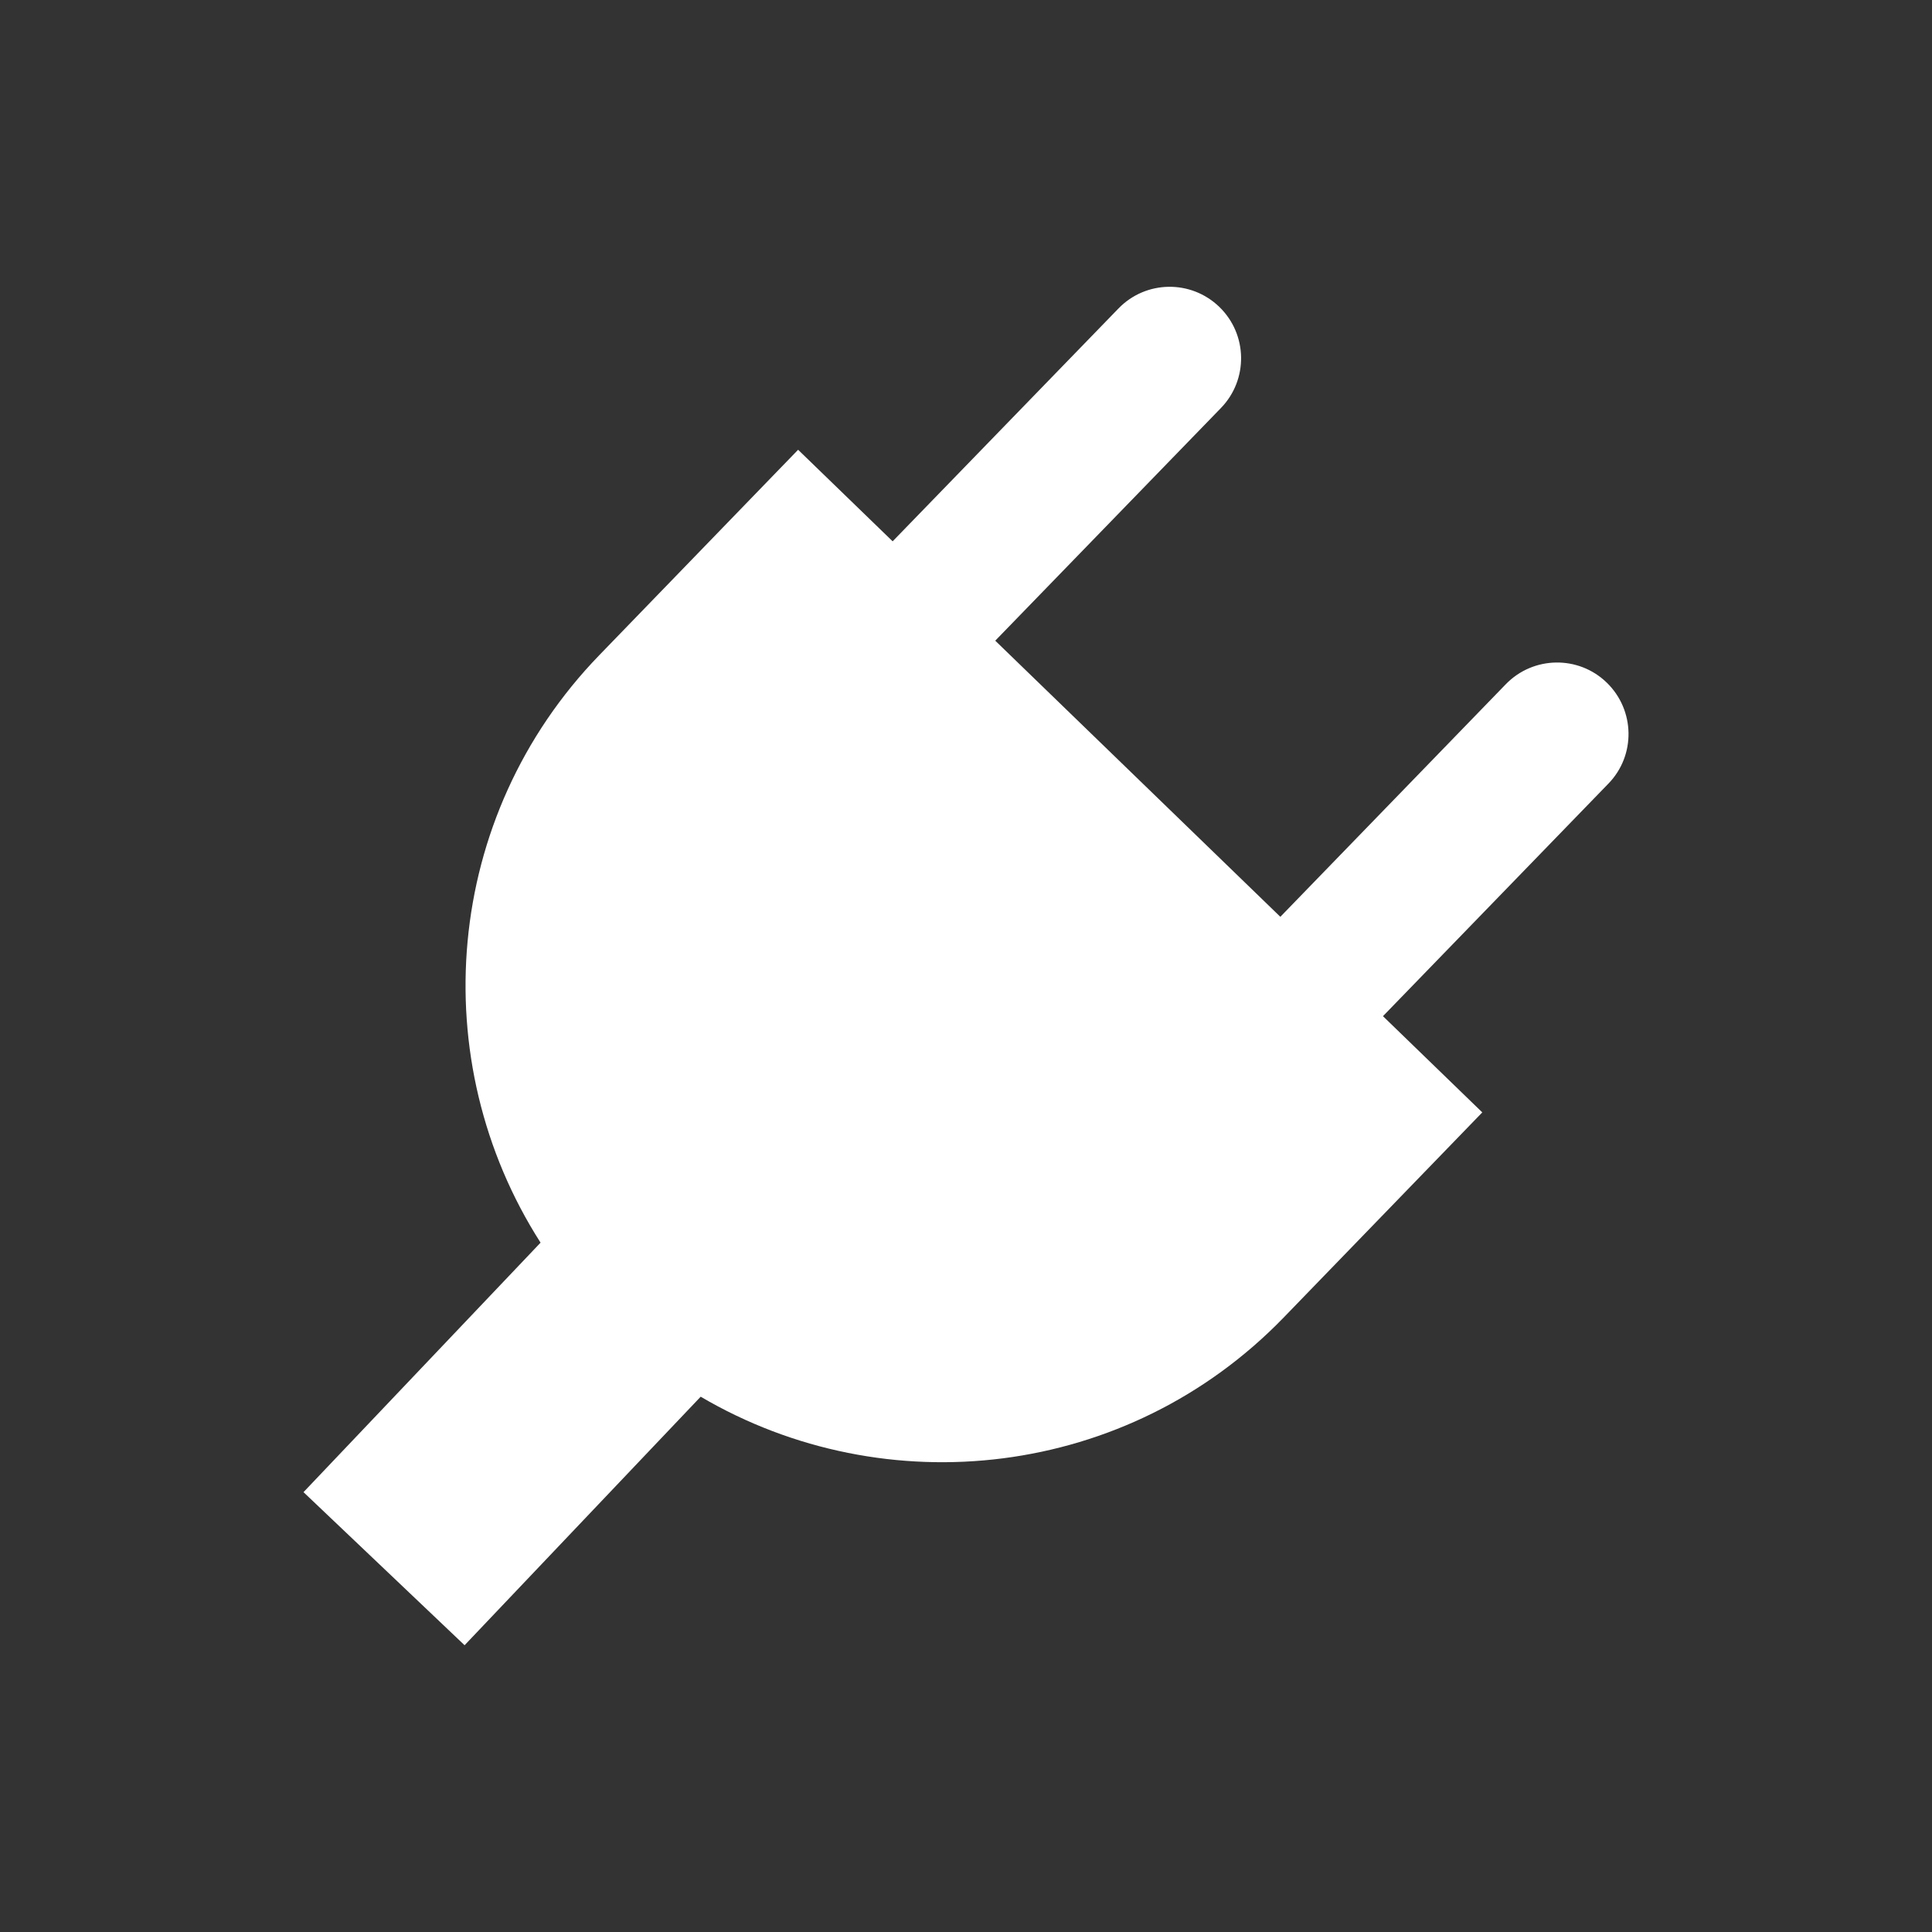 <?xml version="1.0" encoding="utf-8"?>
<!-- Generator: Adobe Illustrator 16.0.3, SVG Export Plug-In . SVG Version: 6.00 Build 0)  -->
<!DOCTYPE svg PUBLIC "-//W3C//DTD SVG 1.1//EN" "http://www.w3.org/Graphics/SVG/1.1/DTD/svg11.dtd">
<svg version="1.1" xmlns="http://www.w3.org/2000/svg" xmlns:xlink="http://www.w3.org/1999/xlink" x="0px" y="0px" width="128px"
	 height="128px" viewBox="0 0 128 128" enable-background="new 0 0 128 128" xml:space="preserve">
<rect x="0" y="0" width="128" height="128" fill="#333333" stroke="none"/>
<g id="レイヤー_2" display="none">
	<rect x="0" display="inline" fill="#828282" width="128" height="128"/>
</g>
<g id="レイヤー_1">
	<rect x="-259.147" y="64.508" fill="#C28EBB" width="98.097" height="98.096"/>
	<g>
		<rect x="212.834" y="2.333" fill="none" width="128" height="127.999"/>
		<path fill="#FFFFFF" d="M304.832,39.857l-0.427-1.814c-2.173-1.334-12.287-2.42-21.747-2.809v-6.139h-13.963v6.139
			c-9.457,0.387-19.57,1.473-21.748,2.809l-0.43,1.822l-7.496,31.785v16.957h2.908v14.961h9.309V93.26h48.873v10.309h9.31V88.607
			h2.909V71.65L304.832,39.857z M251.803,43.143h47.75l5.217,22.109h-58.184L251.803,43.143z M254.48,81.232h-9.309v-5.82h9.309
			V81.232z M282.658,90.104h-13.963v-6.982h13.963V90.104z M306.182,81.232h-9.309v-5.82h9.309V81.232z"/>
	</g>
	<g>
		<rect x="203.834" y="-258.667" fill="none" width="128" height="128"/>
		<path fill="#FFFFFF" d="M300.428-158.121v-63.788c0-2.871-9.644-5.291-22.867-6.068v-1.307l1.073-4.011
			c1.433,0.156,2.813,0.342,4.112,0.564l0.811-4.73c-1.17-0.2-2.398-0.375-3.669-0.524l2.054-7.68h-3.955l-1.396,7.355
			c-2.613-0.208-5.363-0.316-8.174-0.316c-2.842,0-5.613,0.108-8.245,0.318l-1.396-7.357h-3.958l2.056,7.688
			c-1.436,0.171-2.819,0.37-4.127,0.605l0.852,4.725c1.421-0.256,2.941-0.468,4.527-0.643l1.145,4.278v1.033
			c-13.22,0.778-22.865,3.198-22.865,6.068v63.788h9.223l1.602,5.557l-3.754,8.524h10.061l2.098-7.984h25.465l2.099,7.984h10.063
			l-3.69-8.381l1.637-5.7H300.428z M251.432-169.519h-8.131v-5.081h8.131V-169.519z M256.729-190.205h-13.212v-26.424h13.212
			V-190.205z M262.318-233.644c1.969-0.119,4.011-0.181,6.098-0.181c2.083,0,4.125,0.063,6.097,0.183v5.518
			c-1.975-0.075-4.011-0.116-6.097-0.116s-4.123,0.041-6.098,0.116V-233.644z M275.02-159.866h-13.209v-20.324h13.209V-159.866z
			 M276.037-190.205h-15.244v-26.424h15.244V-190.205z M280.104-190.205v-26.424h13.209v26.424H280.104z M285.401-169.519v-5.081
			h8.13v5.081H285.401z"/>
	</g>
	<g>
		<rect x="207.834" y="-123.167" fill="none" width="128" height="128"/>
		<path fill="#FFFFFF" d="M292.197-100.087v-3.079c0-1.888-12.094-3.416-20.367-3.416c-8.268,0-20.359,1.528-20.359,3.416v3.079
			c-9.822,1.253-16.293,3.385-16.293,5.806v68.156h2.91v14.961h9.311v-8.645h48.871v8.645h9.311v-14.961h2.91v-68.156
			C308.49-96.703,302.021-98.835,292.197-100.087z M248.563-92.537h46.545v5.816h-46.545V-92.537z M246.898-32.942
			c-1.928,0-3.492-1.564-3.492-3.492c0-1.927,1.564-3.49,3.492-3.49c1.931,0,3.489,1.563,3.489,3.49
			C250.388-34.506,248.829-32.942,246.898-32.942z M278.816-23.299h-13.963v-6.982h13.963V-23.299z M296.771-32.942
			c-1.93,0-3.495-1.564-3.495-3.492c0-1.927,1.565-3.49,3.495-3.49c1.928,0,3.487,1.563,3.487,3.49
			C300.259-34.506,298.699-32.942,296.771-32.942z M302.09-50.978h-60.51V-80.07h60.51V-50.978z"/>
	</g>
	<g>
		<rect x="213.333" y="378" fill="none" width="128" height="127.998"/>
		<path fill="#FFFFFF" d="M233.115,441.998c0,0-14.019,16.384,0,27.286c14.016,10.908,41.789-3.973,41.789-3.973l-6.107-11.293
			C268.797,454.019,218.111,479.646,233.115,441.998z"/>
		<path fill="#FFFFFF" d="M317.306,429.79l-7.387,4.267l-8.151-3.339l1.345-0.779c0.924-0.53,1.238-1.71,0.709-2.633
			c-0.535-0.92-1.711-1.236-2.634-0.703l-3.929,2.268l-5.268-2.156l1.248-0.721c0.922-0.532,1.239-1.71,0.707-2.633
			c-0.531-0.92-1.707-1.236-2.633-0.703l-3.829,2.209l-11.748-4.812l-5.572,2.156l27.304,18.902l-16.3,9.878l-8.794-3.366
			l-4.181,1.618l8.181,6.771l1.118,1.939l1.774,10.472l3.492-2.816l1.48-9.299l16.709-9.175l2.715,33.098l4.651-3.752l1.708-12.577
			l3.83-2.209c0.92-0.535,1.238-1.713,0.705-2.633c-0.531-0.923-1.709-1.238-2.632-0.706l-1.247,0.722l0.766-5.64l3.926-2.269
			c0.924-0.533,1.24-1.71,0.707-2.633c-0.533-0.92-1.71-1.236-2.633-0.703l-1.348,0.777l1.186-8.731l7.388-4.264
			c0,0,8.265-4.435,6.435-7.6C325.278,424.852,317.306,429.79,317.306,429.79z"/>
		<path fill="#FFFFFF" d="M296.44,475.957c-0.109,0.061-0.215,0.127-0.326,0.186c-0.664,0.364-1.34,0.716-2.024,1.042l-0.001,0.003
			c0.129-0.28,0.247-0.573,0.375-0.861c0.253-0.561,0.504-1.127,0.748-1.697c0.205-0.487,0.408-0.977,0.605-1.471
			c0.238-0.586,0.466-1.175,0.688-1.766c0.1-0.263,0.209-0.518,0.305-0.783c0.077,0.019,0.153,0.039,0.23,0.057l-0.835-10.179
			c-0.048,0.198-0.092,0.397-0.139,0.594c-0.115,0.472-0.24,0.94-0.365,1.412c-0.152,0.565-0.307,1.134-0.471,1.699
			c-0.137,0.469-0.277,0.931-0.422,1.396c-0.093,0.304-0.191,0.602-0.29,0.902c-0.073-0.015-0.147-0.022-0.222-0.041
			c-1.22-0.252-2.441-0.477-3.666-0.675c-0.256-0.041-0.514-0.082-0.77-0.12c-0.398-0.061-0.797-0.102-1.195-0.155l-0.164,1.027
			c-0.135,0.854-0.479,1.644-0.955,2.347c0.883,0.112,1.768,0.232,2.649,0.377c0.571,0.092,1.142,0.199,1.712,0.307
			c0.482,0.092,0.964,0.19,1.445,0.29c-0.084,0.229-0.164,0.462-0.25,0.688c-0.125,0.318-0.248,0.635-0.374,0.953
			c-0.257,0.647-0.522,1.289-0.796,1.929c-0.117,0.273-0.23,0.548-0.352,0.821c-0.393,0.892-0.796,1.776-1.218,2.645
			c-0.03,0.059-0.063,0.123-0.091,0.184c-0.342,0.691-0.695,1.371-1.053,2.05c-0.008,0.005-0.015,0.007-0.021,0.007
			c-0.917,0.293-1.844,0.551-2.775,0.772c-0.084,0.021-0.166,0.038-0.249,0.059c-1.882,0.436-3.795,0.734-5.716,0.887
			c-0.076,0.008-0.152,0.013-0.229,0.019c-0.385,0.027-0.769,0.027-1.153,0.043v-6.675c-0.63-0.021-1.263-0.133-1.871-0.364
			c-0.602-0.227-1.141-0.559-1.621-0.956v7.995c-0.383-0.016-0.768-0.016-1.151-0.043c-0.076-0.006-0.153-0.011-0.229-0.019
			c-1.922-0.152-3.832-0.451-5.713-0.887c-0.084-0.021-0.169-0.038-0.25-0.059c-0.935-0.222-1.861-0.479-2.775-0.772
			c-0.008,0-0.016-0.002-0.023-0.007c-0.359-0.681-0.713-1.364-1.055-2.06c-0.029-0.059-0.059-0.115-0.087-0.174
			c-0.13-0.268-0.249-0.542-0.374-0.813c-1.1,0.35-2.232,0.683-3.402,0.996c0.018,0.039,0.035,0.082,0.053,0.12
			c-0.06-0.028-0.117-0.062-0.178-0.089c-1.662,0.44-3.381,0.833-5.139,1.151c1.077,0.658,2.174,1.279,3.307,1.835
			c0.156,0.079,0.311,0.158,0.469,0.237c0.363,0.173,0.732,0.334,1.101,0.497c0.341,0.15,0.683,0.303,1.028,0.445
			c0.264,0.11,0.531,0.212,0.797,0.313c0.465,0.182,0.932,0.357,1.404,0.522c0.099,0.033,0.191,0.072,0.29,0.104h0.001
			c0.134,0.049,0.271,0.087,0.406,0.131c0.357,0.117,0.715,0.231,1.076,0.341c0.23,0.069,0.461,0.136,0.689,0.199
			c0.383,0.104,0.763,0.214,1.148,0.313c0.166,0.038,0.337,0.076,0.502,0.114c0.7,0.166,1.407,0.316,2.119,0.449
			c0.326,0.059,0.652,0.122,0.98,0.173c0.295,0.049,0.593,0.089,0.891,0.13c0.365,0.051,0.731,0.1,1.099,0.141
			c0.274,0.03,0.55,0.061,0.825,0.086c0.424,0.036,0.847,0.069,1.271,0.095c0.228,0.016,0.454,0.033,0.684,0.043
			c0.652,0.028,1.308,0.049,1.963,0.049l0.02,0.002l0.014-0.002c0.663,0,1.318-0.021,1.972-0.049
			c0.229-0.01,0.455-0.027,0.684-0.043c0.423-0.025,0.848-0.059,1.27-0.095c0.274-0.025,0.551-0.056,0.826-0.086
			c0.367-0.041,0.732-0.09,1.098-0.141c0.299-0.041,0.596-0.081,0.892-0.13c0.329-0.051,0.655-0.114,0.981-0.173
			c0.711-0.133,1.416-0.283,2.117-0.449c0.166-0.038,0.336-0.076,0.501-0.114c0.386-0.1,0.769-0.209,1.149-0.313
			c0.23-0.063,0.46-0.13,0.691-0.199c0.359-0.109,0.717-0.224,1.074-0.341c0.136-0.044,0.271-0.082,0.408-0.131l0,0
			c0.094-0.032,0.184-0.068,0.277-0.102c0.506-0.176,1.006-0.364,1.503-0.558c0.198-0.079,0.397-0.156,0.597-0.235
			c0.516-0.214,1.027-0.438,1.533-0.67c0.162-0.074,0.326-0.143,0.488-0.219c0.588-0.278,1.166-0.568,1.737-0.874
			c0.079-0.039,0.157-0.079,0.234-0.12c0.124-0.063,0.242-0.138,0.364-0.206l-0.316-3.852
			C297.099,475.566,296.772,475.768,296.44,475.957z"/>
		<path fill="#FFFFFF" d="M308.784,413.485c-0.015-0.016-0.029-0.033-0.044-0.049c-0.41-0.448-0.831-0.89-1.263-1.325
			c-0.078-0.079-0.154-0.155-0.232-0.234c-0.191-0.187-0.373-0.382-0.568-0.571c-0.195-0.186-0.403-0.359-0.604-0.545
			c-0.148-0.138-0.299-0.271-0.449-0.408c-0.365-0.323-0.732-0.645-1.107-0.958c-0.203-0.171-0.412-0.334-0.619-0.499
			c-0.334-0.271-0.667-0.538-1.01-0.793c-0.316-0.239-0.641-0.472-0.965-0.701c-0.25-0.178-0.493-0.359-0.746-0.529
			c-1.221-0.834-2.488-1.604-3.798-2.305c-0.077-0.043-0.158-0.081-0.237-0.122c-0.57-0.303-1.146-0.594-1.732-0.871
			c-0.166-0.077-0.333-0.148-0.498-0.225c-0.502-0.229-1.008-0.451-1.518-0.663c-0.205-0.081-0.41-0.16-0.615-0.239
			c-0.492-0.193-0.986-0.38-1.488-0.556c-0.092-0.033-0.186-0.068-0.279-0.102h-0.002c-0.145-0.051-0.289-0.092-0.435-0.138
			c-0.352-0.117-0.703-0.229-1.059-0.337c-0.2-0.059-0.401-0.114-0.604-0.17c-2.028-0.576-4.118-1.005-6.256-1.272
			c-0.068-0.01-0.135-0.02-0.2-0.027c-0.522-0.062-1.048-0.117-1.573-0.161c-0.07-0.005-0.143-0.01-0.213-0.015
			c-1.1-0.087-2.213-0.143-3.337-0.143c-1.123,0-2.234,0.056-3.337,0.143c-0.07,0.005-0.14,0.01-0.21,0.015
			c-0.527,0.044-1.051,0.1-1.574,0.161c-0.064,0.008-0.134,0.018-0.199,0.027c-2.139,0.268-4.23,0.696-6.258,1.272
			c-0.201,0.056-0.403,0.111-0.604,0.17c-0.356,0.107-0.709,0.22-1.061,0.337c-0.145,0.046-0.29,0.087-0.433,0.138
			c-0.101,0.033-0.198,0.074-0.3,0.109c-0.486,0.171-0.969,0.35-1.446,0.535c-0.216,0.087-0.436,0.171-0.651,0.26
			c-0.496,0.204-0.986,0.418-1.471,0.64c-0.182,0.082-0.365,0.161-0.543,0.247c-0.566,0.266-1.127,0.549-1.679,0.842
			c-0.096,0.048-0.194,0.097-0.289,0.147c-1.304,0.701-2.567,1.468-3.786,2.296c-0.258,0.179-0.511,0.365-0.766,0.548
			c-0.318,0.225-0.635,0.449-0.947,0.684c-0.342,0.26-0.679,0.53-1.016,0.8c-0.205,0.166-0.411,0.326-0.613,0.497
			c-0.377,0.313-0.744,0.635-1.109,0.961c-0.15,0.135-0.301,0.268-0.449,0.405c-0.199,0.186-0.408,0.359-0.604,0.545
			c-0.195,0.189-0.378,0.385-0.568,0.571c-0.076,0.079-0.154,0.155-0.231,0.234c-0.432,0.436-0.854,0.877-1.264,1.325
			c-0.015,0.016-0.029,0.033-0.044,0.049c-5.899,6.48-9.58,14.468-10.673,23.087c-0.224,1.783-0.349,3.596-0.349,5.426
			c0,3.651,0.463,7.222,1.348,10.655c0.311,1.21,0.672,2.405,1.088,3.58c0.648,0.278,1.704,0.484,3.263,0.484
			c0.219,0,0.454-0.016,0.681-0.022c-1.57-3.841-2.544-7.982-2.807-12.314c-0.004-0.074-0.014-0.141-0.016-0.212
			c-0.004-0.062-0.012-0.12-0.014-0.181c-0.005-0.079-0.004-0.163-0.008-0.245h0.246h14.172c0.011,0.535,0.014,1.065,0.037,1.599
			c0.015,0.374,0.043,0.744,0.064,1.116c0.038,0.738,0.078,1.478,0.137,2.214c0.035,0.443,0.086,0.885,0.128,1.325
			c0.063,0.666,0.129,1.328,0.208,1.993c0.057,0.467,0.126,0.936,0.189,1.404c0.028,0.199,0.061,0.396,0.087,0.594
			c1.146-0.385,2.269-0.79,3.354-1.2c-0.055-0.39-0.114-0.78-0.161-1.17c-0.077-0.64-0.138-1.279-0.2-1.919
			c-0.041-0.426-0.09-0.849-0.123-1.274c-0.058-0.711-0.095-1.422-0.135-2.133c-0.018-0.359-0.048-0.714-0.063-1.075
			c-0.019-0.489-0.019-0.981-0.029-1.474h9.973l3.996-1.544c1.344-0.522,2.833-0.522,4.18-0.008l4.623,1.771v-0.22h2.823
			l4.879-2.956l-0.773-0.532h-6.929v-4.797l-3.492-2.418v7.215h-19.279c0.011-0.492,0.011-0.986,0.029-1.474
			c0.015-0.359,0.045-0.716,0.063-1.075c0.04-0.714,0.077-1.422,0.135-2.133c0.033-0.426,0.082-0.849,0.123-1.274
			c0.063-0.64,0.123-1.282,0.2-1.922c0.055-0.451,0.124-0.902,0.188-1.354c0.084-0.606,0.168-1.213,0.265-1.816
			c0.076-0.467,0.163-0.931,0.248-1.396c0.106-0.587,0.213-1.175,0.33-1.759c0.099-0.474,0.207-0.943,0.312-1.412
			c0.128-0.576,0.26-1.149,0.399-1.723c0.115-0.472,0.242-0.94,0.365-1.412c0.151-0.568,0.309-1.134,0.471-1.702
			c0.136-0.466,0.277-0.93,0.421-1.394c0.093-0.304,0.194-0.602,0.29-0.905c0.072,0.016,0.145,0.023,0.217,0.041
			c1.246,0.26,2.496,0.486,3.75,0.69c0.195,0.028,0.391,0.062,0.587,0.089c0.343,0.054,0.687,0.087,1.03,0.136
			c0.619-0.729,1.411-1.317,2.339-1.677l3.196-1.236c-0.847-0.063-1.695-0.125-2.544-0.22c-0.509-0.053-1.015-0.124-1.521-0.19
			c-0.911-0.117-1.821-0.242-2.731-0.391c-0.57-0.094-1.14-0.201-1.711-0.306c-0.481-0.092-0.965-0.193-1.445-0.29
			c0.084-0.229,0.162-0.456,0.249-0.684c0.125-0.323,0.249-0.645,0.378-0.966c0.254-0.64,0.517-1.276,0.787-1.906
			c0.119-0.28,0.235-0.563,0.357-0.841c0.393-0.892,0.798-1.776,1.22-2.646c0.022-0.048,0.048-0.092,0.07-0.138
			c0.347-0.708,0.707-1.401,1.071-2.095c0.012-0.002,0.023-0.008,0.033-0.013c0.911-0.29,1.834-0.543,2.763-0.765
			c0.084-0.021,0.171-0.038,0.255-0.059c1.883-0.436,3.795-0.733,5.717-0.89c0.073-0.002,0.146-0.007,0.217-0.015
			c0.385-0.028,0.773-0.025,1.158-0.044v11.163c0.801-0.018,1.603,0.106,2.357,0.418l1.135,0.466v-12.047
			c0.386,0.019,0.773,0.016,1.159,0.044c0.072,0.008,0.145,0.013,0.217,0.015c1.922,0.156,3.834,0.454,5.718,0.89
			c0.085,0.021,0.172,0.038,0.255,0.059c0.929,0.222,1.85,0.475,2.762,0.765c0.012,0.005,0.023,0.011,0.033,0.013
			c0.363,0.688,0.723,1.379,1.067,2.085c0.022,0.048,0.051,0.097,0.073,0.15c0.424,0.866,0.828,1.751,1.221,2.643
			c0.123,0.28,0.24,0.561,0.359,0.841c0.268,0.63,0.531,1.265,0.785,1.904c0.128,0.323,0.252,0.645,0.379,0.971
			c0.086,0.225,0.166,0.454,0.248,0.681c-0.481,0.097-0.963,0.198-1.445,0.29c-0.57,0.104-1.141,0.212-1.712,0.306
			c-0.909,0.148-1.818,0.273-2.731,0.391c-0.506,0.066-1.012,0.138-1.518,0.19c-1.067,0.118-2.134,0.202-3.203,0.273
			c-0.356,0.025-0.713,0.063-1.068,0.084c-0.395,0.022-0.789,0.022-1.184,0.033l6.555,2.684l1.355-0.782
			c1.176-0.681,2.518-1.04,3.875-1.04c2.762,0,5.332,1.485,6.71,3.879c0.034,0.061,0.062,0.125,0.095,0.184
			c-0.149-0.571-0.305-1.137-0.471-1.703c-0.138-0.481-0.28-0.96-0.428-1.439c-0.08-0.263-0.153-0.527-0.234-0.79
			c0.094-0.023,0.186-0.054,0.281-0.079c1.078-0.275,2.143-0.568,3.186-0.882c0.186-0.051,0.364-0.112,0.549-0.168
			c0.883-0.271,1.752-0.553,2.607-0.849c0.146-0.051,0.299-0.095,0.443-0.148c3.181,3.214,5.803,6.976,7.72,11.127l1.589-0.915
			c0.335-0.206,0.844-0.507,1.463-0.841C314.008,420.178,311.663,416.647,308.784,413.485z M256.48,417.499
			c-0.145,0.479-0.289,0.958-0.428,1.439c-0.172,0.594-0.334,1.186-0.491,1.779c-0.131,0.486-0.256,0.971-0.376,1.46
			c-0.146,0.597-0.283,1.193-0.415,1.789c-0.11,0.492-0.218,0.979-0.319,1.471c-0.121,0.606-0.234,1.216-0.342,1.822
			c-0.088,0.484-0.178,0.969-0.256,1.455c-0.102,0.627-0.189,1.257-0.277,1.884c-0.063,0.471-0.133,0.94-0.189,1.411
			c-0.079,0.66-0.145,1.323-0.208,1.988c-0.042,0.44-0.093,0.884-0.128,1.328c-0.059,0.736-0.099,1.476-0.137,2.212
			c-0.021,0.372-0.05,0.744-0.064,1.118c-0.023,0.53-0.023,1.063-0.037,1.599h-14.156h-0.262c0.004-0.082,0.003-0.166,0.008-0.247
			c0.002-0.062,0.01-0.12,0.014-0.182c0.002-0.051,0.008-0.102,0.01-0.15c0.577-9.756,4.754-18.558,11.223-25.093
			c0.145,0.054,0.301,0.098,0.445,0.148c0.854,0.296,1.723,0.578,2.605,0.849c0.186,0.056,0.363,0.117,0.549,0.168
			c1.043,0.313,2.108,0.606,3.186,0.882c0.096,0.025,0.188,0.056,0.283,0.079C256.635,416.972,256.563,417.236,256.48,417.499z
			 M260.217,407.634c-0.26,0.576-0.516,1.154-0.764,1.738c-0.205,0.484-0.406,0.971-0.605,1.463
			c-0.236,0.588-0.466,1.177-0.69,1.771c-0.099,0.263-0.206,0.518-0.302,0.78c-0.152-0.036-0.305-0.074-0.453-0.112
			c-0.502-0.127-0.996-0.26-1.49-0.397c-0.355-0.1-0.713-0.193-1.066-0.298c-0.508-0.146-1.006-0.301-1.504-0.456
			c-0.247-0.077-0.496-0.153-0.741-0.232c0.366-0.301,0.739-0.589,1.114-0.874c0.123-0.095,0.242-0.191,0.365-0.283
			c0.394-0.293,0.796-0.576,1.203-0.856c0.158-0.111,0.318-0.219,0.479-0.326c0.405-0.272,0.815-0.535,1.23-0.792
			c0.166-0.1,0.334-0.199,0.502-0.296c0.422-0.252,0.843-0.499,1.272-0.734c0.018-0.01,0.036-0.018,0.052-0.025
			c0.579-0.315,1.168-0.614,1.763-0.896C260.455,407.078,260.34,407.361,260.217,407.634z M301.294,412.132
			c-0.487,0.153-0.975,0.301-1.469,0.443c-0.357,0.107-0.724,0.204-1.088,0.306c-0.486,0.136-0.978,0.268-1.472,0.393
			c-0.15,0.038-0.304,0.074-0.455,0.112c-0.095-0.263-0.204-0.518-0.302-0.777c-0.226-0.594-0.455-1.188-0.691-1.773
			c-0.197-0.489-0.398-0.974-0.604-1.458c-0.246-0.581-0.5-1.157-0.761-1.73c-0.125-0.278-0.241-0.563-0.368-0.841
			c0.691,0.331,1.371,0.683,2.043,1.058c0.089,0.046,0.176,0.1,0.264,0.15c0.543,0.303,1.079,0.624,1.606,0.955
			c0.177,0.11,0.351,0.222,0.525,0.337c0.432,0.28,0.857,0.57,1.278,0.869c0.202,0.143,0.408,0.285,0.609,0.433
			c0.393,0.291,0.78,0.592,1.164,0.897c0.162,0.127,0.328,0.255,0.49,0.385C301.81,411.972,301.551,412.05,301.294,412.132z"/>
	</g>
	<g>
		<rect x="546.666" y="-250.667" fill="none" width="128.001" height="127.998"/>
		<path fill="#FFFFFF" d="M649.067-161.105H581.48l-10.142-58.495l-9.997-2.053c-1.082-0.222-1.778-1.279-1.557-2.361
			c0.223-1.082,1.278-1.783,2.361-1.557l12.668,2.602l10.032,57.864h64.221c1.104,0,2,0.896,2,2S650.171-161.105,649.067-161.105z"
			/>
		
			<line fill="none" stroke="#FFFFFF" stroke-width="4" stroke-linecap="round" x1="581.789" y1="-172.413" x2="642.084" y2="-172.413"/>
		<path fill="#FFFFFF" d="M589.126-140.74c-5.148,0-9.337-4.188-9.337-9.338c0-5.148,4.188-9.337,9.337-9.337
			s9.337,4.188,9.337,9.337C598.463-144.929,594.274-140.74,589.126-140.74z M589.126-155.415c-2.942,0-5.337,2.395-5.337,5.337
			c0,2.943,2.395,5.338,5.337,5.338s5.337-2.395,5.337-5.338C594.463-153.021,592.068-155.415,589.126-155.415z"/>
		<path fill="#FFFFFF" d="M639.665-140.74c-5.148,0-9.337-4.188-9.337-9.338c0-5.148,4.188-9.337,9.337-9.337
			s9.338,4.188,9.338,9.337C649.003-144.929,644.813-140.74,639.665-140.74z M639.665-155.415c-2.942,0-5.337,2.395-5.337,5.337
			c0,2.943,2.395,5.338,5.337,5.338c2.943,0,5.338-2.395,5.338-5.338C645.003-153.021,642.608-155.415,639.665-155.415z"/>
		<path fill="#FFFFFF" d="M645.679-217.794c0.653,1.49,1.188,3.045,1.584,4.653h4.625l-1.782,10.28h-2.182
			c-0.136,1.186-0.343,2.353-0.616,3.492h2.192l-1.884,10.859h-5.488c-0.954,1.246-2.01,2.413-3.15,3.491h8.035l-1.781,10.278
			h-6.646v-9.904c-1.091,0.992-2.26,1.899-3.492,2.72v7.185h-14.322v-2.386c-0.578,0.035-1.159,0.059-1.746,0.059
			s-1.166-0.023-1.746-0.059v2.386h-14.323v-7.185c-1.232-0.82-2.4-1.728-3.49-2.72v9.904h-6.647l-1.781-10.278h8.034
			c-1.141-1.078-2.195-2.245-3.15-3.491h-5.489l-1.882-10.859h2.193c-0.275-1.14-0.482-2.307-0.617-3.492h-2.182l-1.783-10.28h4.626
			c0.397-1.608,0.929-3.163,1.583-4.653h-11.74l8.273,47.708h60.245l8.273-47.708H645.679z"/>
		<path fill="#FFFFFF" d="M619.024-230.596c-13.497,0-24.437,10.941-24.437,24.438c0,13.496,10.939,24.438,24.437,24.438
			c13.498,0,24.436-10.941,24.436-24.438C643.46-219.654,632.522-230.596,619.024-230.596z M630.521-204.152v2.9h-3.288h-6.042
			v3.196h9.33v2.897h-9.33v6.799h-4.333v-6.799h-9.326v-2.897h9.326v-3.196h-9.326v-2.9h9.326v-0.015l-11.972-17.183h5.287
			l8.852,12.702l8.85-12.702h5.287l-11.971,17.183v0.015H630.521z"/>
	</g>
	<g>
		<rect x="368.667" y="-115.331" fill="none" width="128" height="127.998"/>
		<path fill="#FFFFFF" d="M432.667-33.7c-6.426,0-11.635,5.209-11.635,11.637c0,6.427,5.209,11.637,11.635,11.637
			c6.428,0,11.639-5.21,11.639-11.637C444.306-28.491,439.095-33.7,432.667-33.7z M432.669-16.245c-3.214,0-5.819-2.604-5.819-5.818
			s2.605-5.818,5.819-5.818s5.818,2.604,5.818,5.818S435.883-16.245,432.669-16.245z"/>
		<path fill="#FFFFFF" d="M478.69-60.679c-11.464-13.645-28.24-21.471-46.027-21.471c-17.783,0-34.556,7.825-46.016,21.471
			l-5.995-5.036c12.951-15.419,31.908-24.264,52.011-24.264c20.105,0,39.066,8.845,52.021,24.264L478.69-60.679z"/>
		<path fill="#FFFFFF" d="M465.321-49.46c-8.134-9.682-20.037-15.235-32.656-15.235c-12.62,0-24.52,5.554-32.649,15.233
			l-5.996-5.033c9.621-11.458,23.707-18.029,38.646-18.029c14.938,0,29.025,6.571,38.65,18.028L465.321-49.46z"/>
		<path fill="#FFFFFF" d="M451.95-38.243c-4.799-5.718-11.828-8.997-19.283-8.997s-14.482,3.278-19.283,8.996l-5.995-5.036
			c6.292-7.492,15.506-11.789,25.278-11.789c9.775,0,18.99,4.298,25.281,11.793L451.95-38.243z"/>
	</g>
	<g>
		<rect x="548" y="40" fill="none" width="128" height="128.002"/>
		<polyline fill="#FFFFFF" points="572.211,102.182 570.615,113.527 584.268,107.146 		"/>
		<polyline fill="#FFFFFF" points="632.074,138.22 649.629,147.629 648.82,134.716 		"/>
		<g>
			<path fill="#FFFFFF" d="M575.709,87.455c0,1.373,0.768,1.837,1.605,1.791c1.095-0.022,2.352-0.652,3.584-1.651
				c-0.371-1.442-0.582-3.282-0.675-5.446C577.687,83.265,575.709,85.196,575.709,87.455z"/>
			<path fill="#FFFFFF" d="M581.737,81.613c0.046,1.884,0.209,3.491,0.535,4.794c1.397-1.42,2.653-3.306,3.398-5.354
				C585.298,81.029,583.483,80.984,581.737,81.613z"/>
			<path fill="#FFFFFF" d="M591.111,63.693c-16.1,0-29.148,10.398-29.148,23.225c0,12.108,11.629,22.048,26.471,23.126
				c2.057-13.967,14.719-25.262,31.119-28.194C616.648,71.461,605.021,63.693,591.111,63.693z M584.437,92.411
				c-0.093-0.326-0.418-1.024-0.628-1.396c4.817-0.464,7.914-2.141,7.914-5.143v-0.163c-0.117-2.699-1.932-4.026-4.423-4.444
				c-1.001,2.63-2.7,5.073-4.632,6.843c0.162,0.486,0.373,0.907,0.605,1.256l-1.373,0.861c-0.21-0.326-0.396-0.721-0.559-1.164
				c-1.862,1.373-3.352,1.745-4.399,1.745c-1.862,0-2.815-1.373-2.815-3.097c0-3.211,2.652-5.771,6.027-7.12
				c-0.047-1.211-0.047-2.538-0.023-3.912c-3.934,0-4.352,0-5.12-0.046l-0.048-1.537c1.188,0.072,3.213,0.072,5.215,0.072
				c0.023-1.07,0.07-2.376,0.116-3.469l2.327,0.163c-0.023,0.231-0.256,0.418-0.604,0.466c-0.07,0.861-0.116,1.933-0.187,2.794
				c2.537-0.071,6.982-0.375,9.333-0.979l0.21,1.583c-2.468,0.604-6.959,0.839-9.613,0.907c-0.047,1.211-0.069,2.375-0.047,3.469
				c1.631-0.513,3.097-0.535,3.492-0.535c0.349,0,0.652,0,0.954,0.022c0.093-0.372,0.163-0.721,0.233-1.093l1.652,0.418
				c-0.07,0.303-0.141,0.606-0.232,0.884c4.096,0.722,5.609,3.283,5.609,6.03C593.422,89.526,590.256,91.762,584.437,92.411z"/>
		</g>
		<path fill="#FFFFFF" d="M627.988,86.918c-18.801,0-34.042,12.144-34.042,27.127c0,14.98,15.241,27.126,34.042,27.126
			s34.041-12.146,34.041-27.126C662.029,99.062,646.789,86.918,627.988,86.918z M627.988,136.518
			c-16.203,0-29.387-10.082-29.387-22.473c0-12.389,13.184-22.471,29.387-22.471s29.386,10.082,29.386,22.471
			C657.374,126.436,644.191,136.518,627.988,136.518z"/>
		<g>
			<path fill="#FFFFFF" d="M637.327,122.887h-3.128l-2.039-4.916h-9.442l-2.011,4.916h-3.018l8.297-19.499h2.905L637.327,122.887z
				 M628.668,109.311c-0.336-0.811-0.979-2.571-1.285-3.547h-0.057c-0.307,0.976-0.949,2.681-1.283,3.547l-2.459,6.397h7.625
				L628.668,109.311z"/>
		</g>
	</g>
	<g>
		<rect x="374" y="-250" fill="none" width="128" height="128.002"/>
		<g>
			<path fill="#FFFFFF" d="M470.75-162.998l-32.609,14.46l3.886,2.367l36.913-16.369l0.101-0.043c0.1-0.046,0.194-0.057,0.286-0.033
				c0,0,0.007-0.003-0.028-0.008c-0.082-0.01-0.258-0.089-0.258-0.089l-6.548-3.51C472.2-164.802,471.677-163.444,470.75-162.998z"
				/>
			<path fill="#FFFFFF" d="M479.326-162.616c-0.092-0.023-0.187-0.013-0.286,0.033l-0.101,0.043l-36.913,16.369l-3.886-2.367
				l-2.637,1.17l5.4,3.287l35.937-15.934c0.024-0.01,0.047-0.018,0.072-0.025c0.806-0.257,1.463,1.127,1.463,3.092
				c0,1.909-0.621,3.662-1.397,3.996l-36.553,16.206L404.93-158.37l-0.638-0.391v2.197l25.769,15.699l10.233,6.233l11.967-5.306
				l26.779-11.871c0.812-0.391,1.466-3.12,1.466-6.094C480.506-160.518,480-162.453,479.326-162.616z"/>
			<path fill="#FFFFFF" d="M470.53-174.854c-0.093-0.021-0.187-0.01-0.285,0.036l-0.102,0.046l-36.911,16.366l-37.497-22.843
				l-0.241,0.11v2.521l0.637,0.39l35.976,21.915l35.938-15.937c0.024-0.01,0.048-0.018,0.072-0.025
				c0.806-0.257,1.463,1.127,1.463,3.092c0,1.906-0.622,3.665-1.396,3.996l-36.554,16.206l-35.499-21.624l-0.637-0.391v2.197
				l25.77,15.699l10.236,6.233l11.965-5.307l26.78-11.87c0.811-0.393,1.466-3.12,1.466-6.094
				C471.711-172.753,471.203-174.688,470.53-174.854z"/>
			<path fill="#FFFFFF" d="M442.474-171.74c-2.765,0-5.75-0.308-6.953-2.576l-29.568-5.084c-1.354-0.235-2.36-1.382-2.415-2.756
				l-0.074-1.944l-7.728,2.852l37.497,22.843l36.911-16.366l0.102-0.046c0.099-0.046,0.192-0.057,0.285-0.036
				c0,0,0.007,0-0.03-0.005c-0.079-0.01-0.255-0.092-0.255-0.092l-4.164-2.229l-16.656,2.864
				C448.221-172.047,445.238-171.74,442.474-171.74z"/>
			<path fill="#FFFFFF" d="M478.499-182.27l1.865-48.137l-2.148,0.369c-0.078-0.341-0.347-0.616-0.708-0.67
				c-2.474-0.38-5.003-0.57-7.515-0.57c-12.078,0-21.366,4.286-25.568,6.648h-2.567c-3.146-3.841-11.574-12.826-22.395-14.08
				c-0.254-0.033-0.502,0.051-0.684,0.222c-0.188,0.168-0.292,0.41-0.288,0.662l0.052,2.653c-1.586-0.217-3.225-0.344-4.91-0.344
				l-0.625,0.007c-0.23,0.003-0.452,0.1-0.613,0.268c-0.162,0.171-0.248,0.393-0.243,0.627l0.083,3.421
				c-1.608,0.086-3.215,0.244-4.798,0.486c-0.362,0.054-0.63,0.329-0.708,0.67l-2.147-0.369l1.864,48.137l31.679,5.449v0.443
				c0,0-1.224,1.728,4.35,1.728c5.571,0,4.348-1.728,4.348-1.728v-0.443L478.499-182.27z M410.818-229.332
				c0.486-0.04,0.971-0.084,1.461-0.109l0.008,0.362l0.963,39.242c0.013,0.472,0.401,0.849,0.873,0.849h0.016l0.6-0.005
				c7.809,0,14.414,2.772,19.152,5.629c-4.512-1.758-10.531-3.32-17.705-3.32c-2.143,0-4.316,0.146-6.471,0.431l-1.252-42.838
				C409.244-229.199,410.031-229.262,410.818-229.332z M413.918-233.768c1.6,0.016,3.15,0.163,4.657,0.388l0.046,2.25l0.017,0.869
				l0.015,0.89l0.028,1.394l0.673,35.05c0.01,0.436,0.339,0.801,0.772,0.849c6.022,0.698,11.167,4.015,14.929,7.327
				c-4.893-2.997-11.787-5.931-20.082-5.983l-0.932-38.042l-0.018-0.722l-0.021-0.887l-0.021-0.874L413.918-233.768z
				 M420.258-236.834c5.852,0.972,10.99,4.395,14.782,7.718c1.392,1.221,2.597,2.418,3.591,3.486
				c-0.012-0.008-0.021-0.013-0.032-0.019c0.019,0.013,0.037,0.028,0.054,0.041c0.32,0.342,0.614,0.668,0.889,0.979
				c0.278,0.316,0.535,0.612,0.764,0.887c0.627,0.747,1.078,1.325,1.296,1.616v0.087v0.094v41.49
				c-3.108-3.889-10.511-11.756-20.517-13.258l-0.652-33.964l-0.029-1.539l-0.018-0.885l-0.016-0.879l-0.041-2.093l-0.018-0.917
				l-0.017-0.897L420.258-236.834z M449.23-225.047c4.813-2.128,12.09-4.485,20.763-4.485c1.376,0,2.758,0.082,4.134,0.201
				c0.786,0.069,1.575,0.133,2.354,0.24l-1.25,42.838c-2.153-0.285-4.329-0.431-6.472-0.431c-12.875,0-22.043,5.025-25.413,7.205
				v-42.467C444.142-222.458,446.201-223.707,449.23-225.047z"/>
		</g>
	</g>
	<g>
		<rect x="203.334" y="265" fill="none" width="128" height="128"/>
		<path fill="#FFFFFF" d="M246.358,336.563h-19.753c-0.322,0-0.582-0.26-0.582-0.581s0.26-0.581,0.582-0.581h19.753
			c-0.3-4.22-3.821-7.563-8.116-7.563h-3.49v-18.62h37.235v-4.653h2.328v4.653h22.11V297.58h-22.11v4.656h-2.328v-4.656H214.97
			v11.637c6.426,0,11.636,5.212,11.636,11.637c0,6.428-5.21,11.637-11.636,11.637v11.637h19.782h3.49
			C242.537,344.127,246.059,340.783,246.358,336.563z M226.023,305.729c0-0.321,0.26-0.584,0.582-0.584h34.909
			c0.322,0,0.583,0.263,0.583,0.584c0,0.32-0.261,0.581-0.583,0.581h-34.909C226.283,306.31,226.023,306.049,226.023,305.729z"/>
		<path fill="#FFFFFF" d="M319.697,324.345v-11.636h-22.108v4.655h-2.328v-4.655h-57.019v11.636c6.427,0,11.637,5.212,11.637,11.637
			c0,6.428-5.21,11.637-11.637,11.637v11.637h57.019v-4.653h2.328v4.653h22.108v-11.637c-6.425,0-11.637-5.209-11.637-11.637
			C308.061,329.557,313.272,324.345,319.697,324.345z M284.787,351.69h-34.908c-0.321,0-0.582-0.26-0.582-0.581
			c0-0.32,0.261-0.581,0.582-0.581h34.908c0.324,0,0.584,0.261,0.584,0.581C285.371,351.431,285.111,351.69,284.787,351.69z
			 M284.787,321.438h-34.908c-0.321,0-0.582-0.263-0.582-0.584s0.261-0.581,0.582-0.581h34.908c0.324,0,0.584,0.26,0.584,0.581
			S285.111,321.438,284.787,321.438z M297.589,352.271h-2.328v-4.653h2.328V352.271z M297.589,345.292h-2.328v-4.656h2.328V345.292z
			 M297.589,338.309h-2.328v-4.653h2.328V338.309z M297.589,331.328h-2.328v-4.656h2.328V331.328z M297.589,324.345h-2.328v-4.653
			h2.328V324.345z"/>
	</g>
	<g>
		<rect x="204" y="131.666" fill="none" width="128" height="128"/>
		<path fill="#FFFFFF" d="M274.811,248.031v-29.368c-0.049-0.826,0.1-4.396,5.344-9.844l20.16-20.158
			c2.199-2.202,5.459-2.732,8.16-1.584l0.001-21.437c-0.001-3.38,2.666-6.046,5.941-6.046c3.28,0,5.946,2.666,5.946,5.943v33.381
			c0,4.739-3.521,8.755-3.672,8.923c0,0-14.584,16.421-16.826,18.97c-1.771,2.01-1.744,3.954-1.742,3.972l0.002,17.245
			L274.811,248.031L274.811,248.031z M305.566,189.704c-1.078,0-2.158,0.411-2.979,1.232l-20.135,20.135
			c-4.512,4.687-4.436,7.365-4.436,7.391l0.016,0.104l-0.006,0.041v26.207l16.879-0.003v-13.965
			c-0.004-0.063-0.098-3.163,2.544-6.16c2.245-2.554,16.837-18.982,16.837-18.982c0.027-0.03,2.859-3.285,2.859-6.785v-33.381
			c0-1.505-1.226-2.727-2.729-2.727c-1.501,0-2.726,1.222-2.726,2.727v24.169c1.99,2.893,1.701,6.893-0.869,9.464l-17.468,17.47
			c-0.629,0.627-1.647,0.627-2.275,0c-0.629-0.63-0.629-1.648,0-2.275l17.47-17.47c1.641-1.643,1.641-4.316-0.003-5.959
			C307.726,190.115,306.646,189.704,305.566,189.704L305.566,189.704z"/>
		<path fill="#FFFFFF" d="M261.189,248.031l-23.313-0.003v-17.245c0.002-0.018,0.027-1.962-1.743-3.972
			c-2.243-2.549-16.826-18.972-16.826-18.972c-0.151-0.166-3.671-4.182-3.671-8.921v-33.381c0-3.277,2.666-5.943,5.943-5.943
			s5.943,2.666,5.943,6.046v21.437c2.703-1.148,5.96-0.618,8.162,1.584l20.158,20.158c5.246,5.448,5.393,9.018,5.346,9.844V248.031
			L261.189,248.031z M230.432,189.704c-1.08,0-2.16,0.411-2.979,1.232c-1.645,1.643-1.646,4.316-0.002,5.959l17.47,17.47
			c0.629,0.627,0.629,1.646,0,2.275c-0.629,0.627-1.647,0.627-2.274,0l-17.471-17.47c-2.57-2.571-2.859-6.571-0.868-9.464v-24.169
			c0-1.505-1.222-2.727-2.728-2.727c-1.504,0-2.729,1.222-2.729,2.727v33.381c0,3.5,2.834,6.755,2.86,6.785
			c0,0,14.591,16.429,16.838,18.982c2.642,2.997,2.548,6.097,2.544,6.16v13.965l16.877,0.003v-26.207l-0.006-0.041l0.015-0.104
			c0-0.025,0.079-2.704-4.434-7.391l-20.134-20.135C232.59,190.115,231.51,189.704,230.432,189.704L230.432,189.704z"/>
		<path fill="#FFFFFF" d="M285.918,186.99v-35.566c0-1.6-5.392-2.948-12.787-3.383v-0.855l0.551-2.059
			c0.808,0.088,1.594,0.188,2.324,0.313l0.521-3.028c-0.652-0.112-1.336-0.208-2.041-0.292l1.102-4.122h-2.219l-0.748,3.938
			c-1.479-0.117-3.031-0.182-4.621-0.182c-1.604,0-3.172,0.063-4.662,0.183l-0.748-3.939h-2.221l1.104,4.13
			c-0.797,0.096-1.57,0.204-2.299,0.335l0.543,3.023c0.801-0.145,1.667-0.257,2.56-0.354l0.59,2.207v0.702
			c-7.394,0.434-12.787,1.782-12.787,3.382v35.566h5.135l0.98,3.058l-2.188,4.968h5.645l1.242-4.728h14.158l1.241,4.728h5.644
			l-2.152-4.889l1.002-3.137H285.918z M264.58,144.939c1.109-0.068,2.246-0.112,3.42-0.112c1.172,0,2.311,0.043,3.42,0.11v3.021
			c-1.107-0.042-2.25-0.066-3.42-0.066s-2.313,0.024-3.42,0.066V144.939z M258.223,180.518h-4.07v-2.446h4.07V180.518z
			 M254.152,169.031v-14.664h12.625v14.664H254.152z M271.664,186.136h-7.33v-11.403h7.33V186.136z M269.223,169.031v-14.664h12.623
			v14.664H269.223z M277.773,180.518v-2.446h4.072v2.446H277.773z"/>
	</g>
	<rect x="-250.229" y="73.425" fill="none" width="80.261" height="80.262"/>
	<g>
		<rect x="0" y="0.002" fill="none" width="128" height="127.998"/>
		<path fill="#FFFFFF" d="M106.453,45.227c-1.87-1.817-4.868-1.772-6.689,0.104l-14.938,15.41L65.938,42.447l14.953-15.416
			c1.82-1.877,1.773-4.874-0.105-6.696c-1.877-1.817-4.869-1.773-6.686,0.104l-14.96,15.425l-6.263-6.066L39.712,43.399
			c-10.379,10.715-11.608,26.887-3.898,38.93l-15.706,16.53l10.672,10.142l15.642-16.466c12.26,7.204,28.283,5.429,38.619-5.24
			l13.164-13.596l-6.58-6.375l14.934-15.405C108.381,50.048,108.33,47.052,106.453,45.227z"/>
	</g>
	<g>
		<rect x="-727.945" y="19.514" fill="none" width="128" height="127.998"/>
		<g>
			<path fill="#FFFFFF" d="M-663.945,135.877c-28.874,0-52.363-23.49-52.363-52.364s23.489-52.364,52.363-52.364
				c28.875,0,52.364,23.49,52.364,52.364S-635.07,135.877-663.945,135.877z M-663.945,40.6c-23.662,0-42.912,19.25-42.912,42.913
				s19.25,42.913,42.912,42.913c23.663,0,42.913-19.25,42.913-42.913S-640.282,40.6-663.945,40.6z"/>
			<polygon fill="#FFFFFF" points="-659.218,80.036 -659.218,50.365 -668.669,50.365 -668.669,89.487 -666.215,89.487 
				-659.218,89.487 -640.125,89.487 -640.125,80.036 			"/>
		</g>
	</g>
	<g>
		<rect x="372.668" y="416.667" fill="none" width="128" height="127.998"/>
		<g>
			<path fill="#FFFFFF" d="M447.724,510.64c-0.214,0-0.426,0.021-0.638,0.035c0.299-0.776,0.467-1.612,0.467-2.488
				c0-3.826-3.102-6.93-6.93-6.93c-1.637,0-3.143,0.57-4.327,1.521c-0.413-1.529-0.989-2.988-1.681-4.381
				c0.061-0.076,0.129-0.146,0.18-0.232l5.334-9.238c0.555-0.961,0.225-2.189-0.738-2.744c-0.963-0.559-2.192-0.229-2.746,0.733
				l-4.408,7.64c-2.924-3.849-6.975-6.783-11.667-8.313c0.209-0.042,0.418-0.106,0.612-0.218l9.238-5.337
				c0.959-0.556,1.289-1.785,0.733-2.747c-0.556-0.961-1.784-1.292-2.747-0.736l-9.236,5.336c-0.959,0.557-1.289,1.785-0.734,2.745
				c0.1,0.172,0.223,0.321,0.359,0.451c-1.816-0.44-3.707-0.686-5.657-0.686c-13.249,0-23.99,10.739-23.99,23.989
				c0,0.391,0.011,0.778,0.028,1.163c-2.963,2.343-4.871,5.957-4.871,10.029c0,7.069,5.729,12.796,12.795,12.796h50.624
				c6.183,0,11.195-5.013,11.195-11.195C458.919,515.649,453.906,510.64,447.724,510.64z"/>
			<path fill="#FFFFFF" d="M468.774,466.688c0-10.009-8.117-18.126-18.128-18.126c-10.01,0-18.125,8.117-18.125,18.126
				c0,10.007,8.115,18.125,18.125,18.125C460.657,484.813,468.774,476.695,468.774,466.688z"/>
			<path fill="#FFFFFF" d="M464.649,486.916c-0.56-0.962-1.788-1.292-2.749-0.733c-0.959,0.555-1.289,1.783-0.733,2.744l5.334,9.238
				c0.372,0.645,1.046,1.004,1.74,1.004c0.342,0,0.688-0.086,1.004-0.27c0.964-0.556,1.293-1.784,0.737-2.745L464.649,486.916z"/>
			<path fill="#FFFFFF" d="M436.645,446.459c0.371,0.645,1.049,1.004,1.742,1.004c0.342,0,0.688-0.087,1.004-0.269
				c0.963-0.555,1.293-1.784,0.738-2.746l-5.334-9.235c-0.556-0.961-1.783-1.293-2.744-0.736c-0.964,0.555-1.294,1.785-0.738,2.746
				L436.645,446.459z"/>
			<path fill="#FFFFFF" d="M470.142,455.435c0.37,0.645,1.047,1.004,1.741,1.004c0.342,0,0.688-0.086,1.003-0.268l9.24-5.334
				c0.96-0.555,1.289-1.783,0.733-2.746s-1.784-1.291-2.744-0.736l-9.238,5.333C469.916,453.243,469.587,454.473,470.142,455.435z"
				/>
			<path fill="#FFFFFF" d="M419.17,450.837l9.236,5.334c0.318,0.182,0.662,0.268,1.004,0.268c0.693,0,1.371-0.359,1.743-1.004
				c0.556-0.962,0.226-2.191-0.733-2.747l-9.238-5.333c-0.963-0.559-2.192-0.226-2.746,0.735
				C417.881,449.051,418.211,450.282,419.17,450.837z"/>
			<path fill="#FFFFFF" d="M482.126,482.54l-9.24-5.336c-0.959-0.555-2.188-0.225-2.744,0.738c-0.555,0.96-0.226,2.189,0.735,2.745
				l9.238,5.337c0.315,0.181,0.662,0.268,1.004,0.268c0.694,0,1.371-0.362,1.74-1.007
				C483.415,484.325,483.086,483.097,482.126,482.54z"/>
			<path fill="#FFFFFF" d="M461.9,447.194c0.319,0.182,0.663,0.269,1.005,0.269c0.694,0,1.371-0.359,1.744-1.004l5.333-9.236
				c0.556-0.961,0.227-2.191-0.737-2.746c-0.96-0.557-2.19-0.228-2.744,0.736l-5.334,9.233
				C460.611,445.409,460.941,446.64,461.9,447.194z"/>
			<path fill="#FFFFFF" d="M449.58,491.213v12.795c0,0.587,0.479,1.063,1.066,1.063c0.589,0,1.065-0.477,1.065-1.063v-12.795
				c0-0.591-0.477-1.067-1.065-1.067C450.059,490.146,449.58,490.622,449.58,491.213z"/>
			<path fill="#FFFFFF" d="M450.646,443.232c0.589,0,1.065-0.478,1.065-1.066v-12.795c0-0.588-0.477-1.068-1.065-1.068
				c-0.588,0-1.066,0.48-1.066,1.068v12.795C449.58,442.755,450.059,443.232,450.646,443.232z"/>
			<path fill="#FFFFFF" d="M413.329,467.754h12.794c0.588,0,1.067-0.479,1.067-1.065c0-0.588-0.479-1.067-1.067-1.067h-12.794
				c-0.589,0-1.066,0.479-1.066,1.067C412.263,467.274,412.74,467.754,413.329,467.754z"/>
			<path fill="#FFFFFF" d="M487.964,465.621h-12.793c-0.59,0-1.068,0.479-1.068,1.067c0,0.586,0.479,1.065,1.068,1.065h12.793
				c0.592,0,1.068-0.479,1.068-1.065C489.032,466.101,488.556,465.621,487.964,465.621z"/>
		</g>
	</g>
	<g>
		<rect x="548.667" y="-109.333" fill="none" width="128" height="127.998"/>
		<path fill="#FFFFFF" d="M612.667-97.697c-28.922,0-52.365,23.44-52.365,52.363s23.443,52.363,52.365,52.363
			c28.924,0,52.365-23.44,52.365-52.363S641.591-97.697,612.667-97.697z M637.302-41.031v6.213h-7.047h-12.947v6.845h19.994v6.219
			h-19.994v14.563h-9.281v-14.563h-19.99v-6.219h19.99v-6.845h-19.99v-6.213h19.99v-0.033l-25.658-36.819H593.7l18.967,27.222
			l18.967-27.222h11.332l-25.658,36.819v0.033H637.302z"/>
	</g>
	<g>
		<rect x="551.334" y="175.333" fill="none" width="128" height="127.998"/>
		<path fill="#FFFFFF" d="M641.924,246.955c0.291-3.056,2.801-6.645,7.166-8.6c0.945-0.42,1.961-0.68,2.945-0.842
			c-0.951-21.847-18.955-39.272-41.045-39.272c-22.693,0-41.092,18.397-41.092,41.092c0,0.704,0.019,1.408,0.054,2.103
			c0.472-0.477,0.817-0.755,0.827-0.736c-0.074-0.07,0.944,1.616,0.744,3.928c1.177-1.992,2.992-2.766,2.895-2.757
			c0.057-0.022,0.9,3.403-0.004,6.224c-0.537,1.663-1.455,2.992-2.479,4.01c5.374,16.439,20.822,28.32,39.056,28.32
			c8.506,0,16.412-2.588,22.963-7.015c-0.121-0.144-0.254-0.286-0.371-0.439c-2.131-2.94-2.141-6.358-1.467-8.363
			c2.311-0.26,5.369,1.047,7.496,3.982c0.033,0.042,0.057,0.088,0.086,0.135c5.666-5.534,9.734-12.692,11.465-20.722
			C647.471,248.983,643.961,248.159,641.924,246.955 M631.189,232.633c0.764-2.63,3.193-4.812,3.223-4.766
			c-0.074-0.055,0.908,1.474,0.785,3.607c1.037-1.865,2.691-2.625,2.6-2.615c0.051-0.023,0.926,3.116,0.156,5.741
			c-0.959,3.297-3.512,5.288-5.404,5.94C631.018,238.968,630.225,235.925,631.189,232.633 M611.341,240.731
			c4.011-1.302,8.892-0.103,8.86-0.023c0.014-0.139-1.082,2.44-3.914,4.132c3.283-0.292,5.689,1.152,5.594,1.037
			c0.074,0.051-3.168,3.889-7.182,5.194c-5.033,1.636-9.783,0.111-12.257-1.736C603.123,246.02,606.313,242.366,611.341,240.731
			 M578.311,245.877c-0.09,0.115,2.308-1.329,5.59-1.037c-2.828-1.691-3.921-4.274-3.907-4.132
			c-0.036-0.079,4.843-1.278,8.859,0.023c5.028,1.635,7.979,5.664,8.897,8.604c-2.504,2.287-7.222,3.366-12.255,1.736
			C581.48,249.766,578.236,245.928,578.311,245.877 M596.506,264.287c-2.48,3.412-7.136,5.311-7.158,5.229
			c0.078,0.125-0.554-2.612,0.741-5.641c-2.487,2.167-5.278,2.412-5.136,2.445c-0.089,0.01,0.281-5.006,2.762-8.424
			c3.11-4.277,7.847-5.839,10.93-5.797C600.045,255.184,599.612,260.008,596.506,264.287 M594.663,236.514
			c0-4.22,2.647-8.493,2.714-8.432c-0.129-0.062,1.98,1.777,2.717,4.991c0.736-3.214,2.855-5.053,2.72-4.991
			c0.065-0.062,2.718,4.212,2.718,8.432c0,5.288-2.916,9.34-5.438,11.117C597.15,245.959,594.663,241.802,594.663,236.514
			 M615.241,266.32c0.139-0.033-2.653-0.278-5.136-2.445c1.289,3.028,0.66,5.766,0.736,5.641c-0.019,0.082-4.675-1.816-7.154-5.229
			c-3.109-4.279-3.125-9.271-2.139-12.192c3.367-0.37,7.823,1.524,10.928,5.802C614.959,261.314,615.329,266.33,615.241,266.32
			 M616.176,260.342c-0.064,0.079,1.584-0.912,3.838-0.712c-1.939-1.164-2.691-2.933-2.684-2.83
			c-0.021-0.055,3.324-0.88,6.078,0.014c3.451,1.12,5.475,3.88,6.1,5.903c-1.713,1.566-4.951,2.307-8.4,1.187
			C618.354,263.009,616.128,260.375,616.176,260.342 M628.656,272.97c-1.699,2.338-4.891,3.64-4.904,3.585
			c0.047,0.082-0.383-1.793,0.504-3.868c-1.707,1.482-3.621,1.653-3.52,1.678c-0.063,0.003,0.189-3.438,1.889-5.775
			c2.137-2.936,5.385-4.01,7.498-3.982C631.084,266.728,630.791,270.029,628.656,272.97 M631.119,261.541
			c-2.02-1.143-3.725-4-3.725-7.621c0-2.895,1.816-5.826,1.863-5.789c-0.092-0.037,1.357,1.227,1.861,3.432
			c0.51-2.205,1.961-3.469,1.865-3.432c0.043-0.037,1.863,2.895,1.863,5.789C634.848,257.541,632.848,260.324,631.119,261.541
			 M641.135,263.903c-3.449,1.125-6.709,0.074-8.402-1.187c0.467-2.282,2.646-4.783,6.096-5.903
			c2.754-0.894,6.107-0.068,6.084-0.014c0.01-0.103-0.744,1.672-2.688,2.83c2.254-0.2,3.904,0.791,3.838,0.712
			C646.113,260.375,643.891,263.009,641.135,263.903 M638.492,276.555c-0.053,0.082,0.379-1.793-0.506-3.868
			c1.701,1.482,3.617,1.653,3.52,1.678c0.061,0.003-0.189-3.308-1.809-5.641c-1.766,1.722-3.688,3.302-5.744,4.686
			C635.709,275.466,638.477,276.609,638.492,276.555 M567.148,245.747c-1.145,3.533-0.375,6.853,1.227,8.607
			c1.098-0.342,2.398-1.102,3.56-2.251c-1.109-3.384-1.795-6.958-1.982-10.668C569.076,242.325,567.741,243.918,567.148,245.747
			 M662.75,218.82c2.688-1.288,3.881-3.52,3.857-3.395c0.045-0.068-4.262-1.556-7.98-0.709c-4.654,1.052-7.832,4.075-8.719,7.016
			c2.074,1.857,6.225,3.626,10.889,2.566c3.725-0.844,6.963-4.029,6.898-4.081C667.77,220.329,665.723,218.82,662.75,218.82
			 M653.934,241.569c2.381-1.8,3.117-4.223,3.117-4.093c0.018-0.056-2.369-0.389-5.016,0.037c0.025,0.606,0.047,1.208,0.047,1.819
			c0,2.974-0.322,5.872-0.92,8.669c0.641-0.176,1.295-0.39,1.943-0.681c3.486-1.556,6.027-5.325,5.959-5.358
			C659.16,242.052,656.855,240.986,653.934,241.569 M572.073,266.57c1.772-1.496,2.247-3.399,2.247-3.298
			c0.026-0.06-3.495-0.352-6.139,0.997c-3.303,1.694-5.107,4.583-5.213,6.954c1.918,1.01,5.389,1.537,8.688-0.157
			c2.642-1.348,4.469-4.371,4.41-4.394C576.141,266.737,574.313,265.992,572.073,266.57"/>
	</g>
	<g>
		<rect x="26.333" y="163.669" fill="none" width="128" height="127.998"/>
		<g>
			<path fill="#FFFFFF" d="M85.57,232.366H53.087c-1.366,0-2.473,1.107-2.473,2.474c0,1.364,1.107,2.472,2.473,2.472H85.57
				c1.365,0,2.473-1.107,2.473-2.472C88.043,233.474,86.936,232.366,85.57,232.366z"/>
			<path fill="#FFFFFF" d="M133.829,194.729H46.836c-4.89,0-8.868,3.979-8.868,8.869v48.141c0,4.89,3.978,8.869,8.868,8.869h86.993
				c4.89,0,8.867-3.979,8.867-8.869v-48.141C142.696,198.708,138.719,194.729,133.829,194.729z M133.829,255.54H46.836
				c-2.096,0-3.8-1.705-3.8-3.802v-32.787h94.594v32.787C137.63,253.835,135.925,255.54,133.829,255.54z M43.036,207.654v-4.057
				c0-2.097,1.705-3.802,3.8-3.802h86.993c2.096,0,3.801,1.705,3.801,3.802v4.057H43.036z"/>
		</g>
	</g>
	<g>
		<rect x="22.038" y="334.592" fill="none" width="128" height="127.998"/>
		<g>
			<path fill="#FFFFFF" d="M127.138,354.465h-2.75v-2.283c0-3.196-2.602-5.799-5.797-5.799c-3.197,0-5.8,2.603-5.8,5.799v2.283
				H91.815v-2.283c0-3.196-2.602-5.799-5.799-5.799s-5.798,2.603-5.798,5.799v2.283H59.241v-2.283c0-3.196-2.601-5.799-5.798-5.799
				c-3.198,0-5.799,2.603-5.799,5.799v2.283h-3.707c-5.541,0-10.264,5.227-10.264,10.769v12.833v2.58v59.966
				c0,5.615,4.569,10.188,10.188,10.188h64.595l0.43-0.43v0.001l14.544-14.544l14.973-14.972v-40.209v-2.58v-12.833
				C138.402,359.691,132.677,354.465,127.138,354.465z M115.7,352.182c0-1.595,1.297-2.891,2.891-2.891
				c1.592,0,2.887,1.296,2.887,2.891v8.686c0,1.592-1.295,2.89-2.887,2.89c-1.594,0-2.891-1.298-2.891-2.89V352.182z
				 M83.128,352.182c0-1.595,1.295-2.891,2.889-2.891s2.889,1.296,2.889,2.891v8.686c0,1.592-1.295,2.89-2.889,2.89
				s-2.889-1.298-2.889-2.89V352.182z M50.553,352.182c0-1.595,1.297-2.891,2.89-2.891s2.889,1.296,2.889,2.891v8.686
				c0,1.592-1.296,2.89-2.889,2.89s-2.89-1.298-2.89-2.89V352.182z M106.41,428.62h-1.563v-8.813h7.322
				C108.858,421.406,106.546,424.736,106.41,428.62z M80.744,428.62v-8.813h10.589v8.813H80.744z M91.333,430.08v8.815H80.744
				v-8.815H91.333z M80.744,418.347v-8.813h4.307c1.405,2.563,3.615,4.619,6.282,5.848v2.966H80.744z M97.013,414.027
				c-6.079,0-11.024-4.949-11.024-11.031c0-6.078,4.945-11.023,11.024-11.023c6.08,0,11.025,4.945,11.025,11.023
				C108.038,409.078,103.093,414.027,97.013,414.027z M110.114,399.259h5.318v8.813h-5.773c0.633-1.571,0.989-3.281,0.989-5.075
				C110.648,401.698,110.454,400.448,110.114,399.259z M109.613,397.797c-0.997-2.405-2.665-4.46-4.767-5.941v-2.871h10.586v8.813
				H109.613z M103.384,390.952c-1.902-1.011-4.069-1.59-6.371-1.59c-1.473,0-2.889,0.242-4.218,0.676v-1.054h10.589V390.952z
				 M91.333,390.618c-3.115,1.435-5.603,4.001-6.919,7.179h-3.67v-8.813h10.589V390.618z M83.912,399.259
				c-0.34,1.189-0.534,2.439-0.534,3.737c0,1.794,0.356,3.504,0.989,5.075h-3.623v-8.813H83.912z M92.795,430.08h10.589v8.815
				H92.795V430.08z M92.795,428.62v-8.813h10.589v8.813H92.795z M92.795,418.347v-2.385c1.329,0.433,2.745,0.675,4.218,0.675
				c2.302,0,4.469-0.578,6.371-1.589v3.299H92.795z M108.976,409.533h6.457v8.813h-10.586v-4.203
				C106.548,412.942,107.97,411.369,108.976,409.533z M109.313,445.811v-16.833c0-4.007,3.26-7.267,7.266-7.267h16.834
				L109.313,445.811z M127.484,399.259v8.813h-10.591v-8.813H127.484z M116.894,397.797v-8.813h10.591v8.813H116.894z
				 M127.484,409.533v8.813h-10.591v-8.813H127.484z M135.479,414.399c-0.01,0.448-0.245,4.39-5.318,4.39h-1.216v-9.256v-1.462
				v-8.813v-1.462v-10.274h-12.051h-1.461h-10.586h-1.463H92.795h-1.462H80.744h-1.462H67.23v10.274H56.643h-1.462h-12.05v10.274
				v1.462v8.813v1.46v8.813v1.46v10.277h12.05h1.462H67.23h1.462h10.59h1.462h10.589h1.462h12.052V430.08h1.545v13.397
				c-0.018,0.448-0.313,4.398-5.318,4.398H43.861c-4.005,0-7.266-3.259-7.266-7.264v-59.624h98.883V414.399z M68.692,428.62v-8.813
				h10.59v8.813H68.692z M79.282,430.08v8.815h-10.59v-8.815H79.282z M68.692,418.347v-8.813h10.59v8.813H68.692z M68.692,408.071
				v-8.813h10.59v8.813H68.692z M68.692,397.797v-8.813h10.59v8.813H68.692z M56.643,428.62v-8.813H67.23v8.813H56.643z
				 M67.23,430.08v8.815H56.643v-8.815H67.23z M56.643,418.347v-8.813H67.23v8.813H56.643z M56.643,408.071v-8.813H67.23v8.813
				H56.643z M44.591,428.62v-8.813h10.589v8.813H44.591z M55.181,430.08v8.815H44.591v-8.815H55.181z M44.591,418.347v-8.813h10.589
				v8.813H44.591z M44.591,408.071v-8.813h10.589v8.813H44.591z"/>
			<path fill="#FFFFFF" d="M103.098,397.194c-0.104,0-0.247,0.024-0.394,0.041c-0.717,0.105-0.678,0.289-1.085,0.781
				c-0.411,0.489-2.014,2.605-3.448,4.658c-1.049,1.502-2.094,3.077-2.688,3.938c-0.063,0.083-0.103,0.125-0.146,0.125
				c-0.042,0-0.059-0.042-0.121-0.083c-0.289-0.227-1.15-1.191-1.6-1.66c-0.27-0.286-0.68-0.739-1.498-0.739
				c-0.658,0-0.74,0.514-0.74,0.594c0,0.146,0.082,0.267,0.226,0.409c1.436,1.438,2.053,2.057,2.483,2.672
				c0.288,0.411,0.328,0.516,0.719,0.8c0.309,0.226,0.801,0.473,1.313,0.473c0.513,0,0.738-0.374,0.82-0.946
				c0.246-1.581,1.232-3.304,2.236-4.821c1.337-2.015,2.998-4.294,3.943-5.255c0.205-0.184,0.452-0.31,0.452-0.552
				C103.57,397.42,103.549,397.194,103.098,397.194z"/>
		</g>
	</g>
	<g>
		<path fill="#FFFFFF" d="M454.128,104.898c-2.433,1.817-5.879,1.318-7.696-1.112L424.62,74.604
			c-1.817-2.436-1.319-5.882,1.116-7.699l7.041-5.266L416.182,41l-6.573,4.74c-10.323,7.72-12.438,22.345-4.724,32.668
			l32.307,43.225c7.716,10.323,22.342,12.438,32.668,4.723l5.898-4.742l-14.584-21.981L454.128,104.898z"/>
		<rect x="374" y="22.001" fill="none" width="128" height="127.999"/>
	</g>
</g>
</svg>
